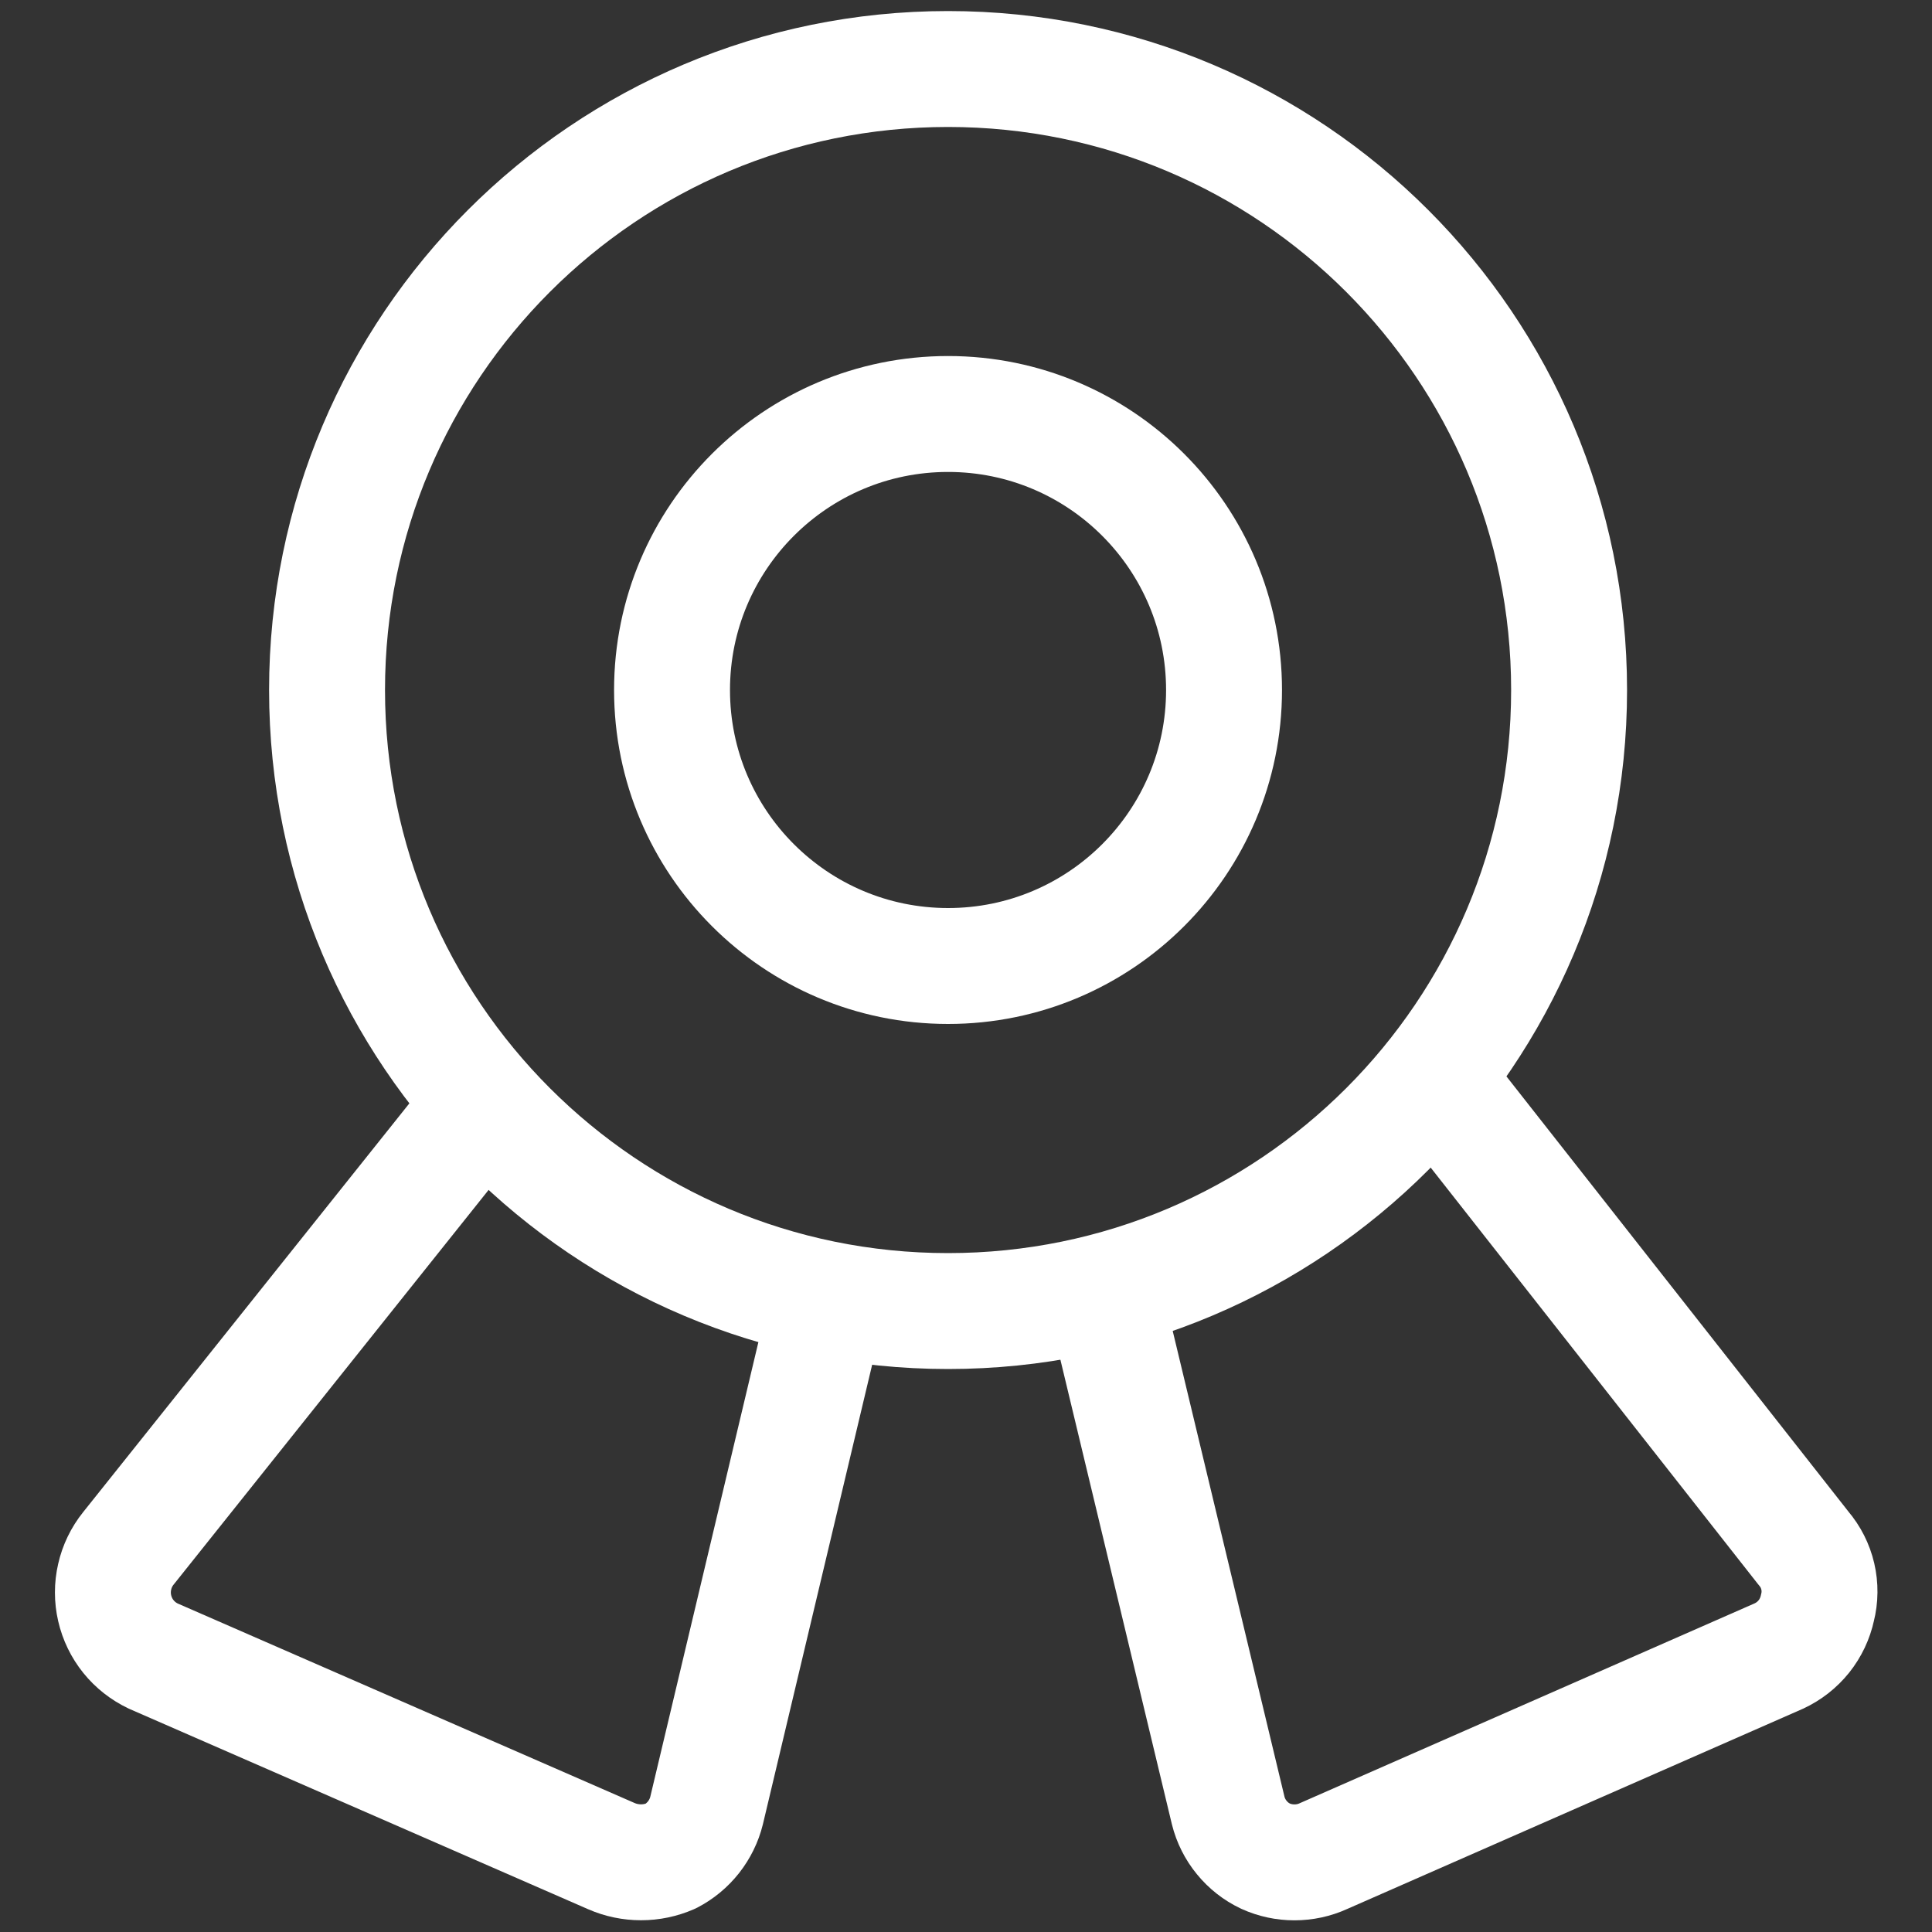 <svg width="25" height="25" viewBox="0 0 25 25" fill="none" xmlns="http://www.w3.org/2000/svg">
<rect x="0" y="0" width="25" height="25" fill="#333333" stroke="none"/>
<g clip-path="url(#clip0_317_7207)">
<path d="M12.268 16.965C16.706 16.965 20.304 13.367 20.304 8.929C20.304 4.491 16.706 0.893 12.268 0.893C7.83 0.893 4.232 4.491 4.232 8.929C4.232 13.367 7.83 16.965 12.268 16.965Z" stroke="white" stroke-width="1.5" stroke-linecap="round" stroke-linejoin="round"/>
<path d="M12.268 12.5C14.24 12.5 15.839 10.901 15.839 8.929C15.839 6.956 14.24 5.357 12.268 5.357C10.296 5.357 8.696 6.956 8.696 8.929C8.696 10.901 10.296 12.5 12.268 12.5Z" stroke="white" stroke-width="1.5" stroke-linecap="round" stroke-linejoin="round"/>
<path d="M10.714 16.822L9.143 23.429C9.112 23.555 9.054 23.672 8.974 23.774C8.894 23.875 8.793 23.959 8.679 24.018C8.557 24.071 8.427 24.098 8.295 24.098C8.163 24.098 8.032 24.071 7.911 24.018L1.982 21.429C1.858 21.37 1.748 21.284 1.662 21.177C1.576 21.07 1.515 20.945 1.484 20.81C1.453 20.676 1.453 20.537 1.484 20.403C1.514 20.269 1.575 20.143 1.661 20.036L6.25 14.286" stroke="white" stroke-width="1.5" stroke-linecap="round" stroke-linejoin="round"/>
<path d="M14.286 16.733L15.893 23.429C15.925 23.557 15.985 23.676 16.068 23.777C16.151 23.879 16.256 23.962 16.375 24.018C16.493 24.072 16.621 24.099 16.75 24.099C16.879 24.099 17.007 24.072 17.125 24.018L23.018 21.429C23.144 21.371 23.255 21.284 23.342 21.176C23.429 21.067 23.489 20.94 23.518 20.804C23.552 20.671 23.553 20.532 23.522 20.398C23.491 20.265 23.428 20.14 23.339 20.036L18.554 13.947" stroke="white" stroke-width="1.5" stroke-linecap="round" stroke-linejoin="round"/>
</g>
<defs>
<clipPath id="clip0_317_7207">
<rect width="25" height="25" fill="white"/>
</clipPath>
</defs>
</svg>
